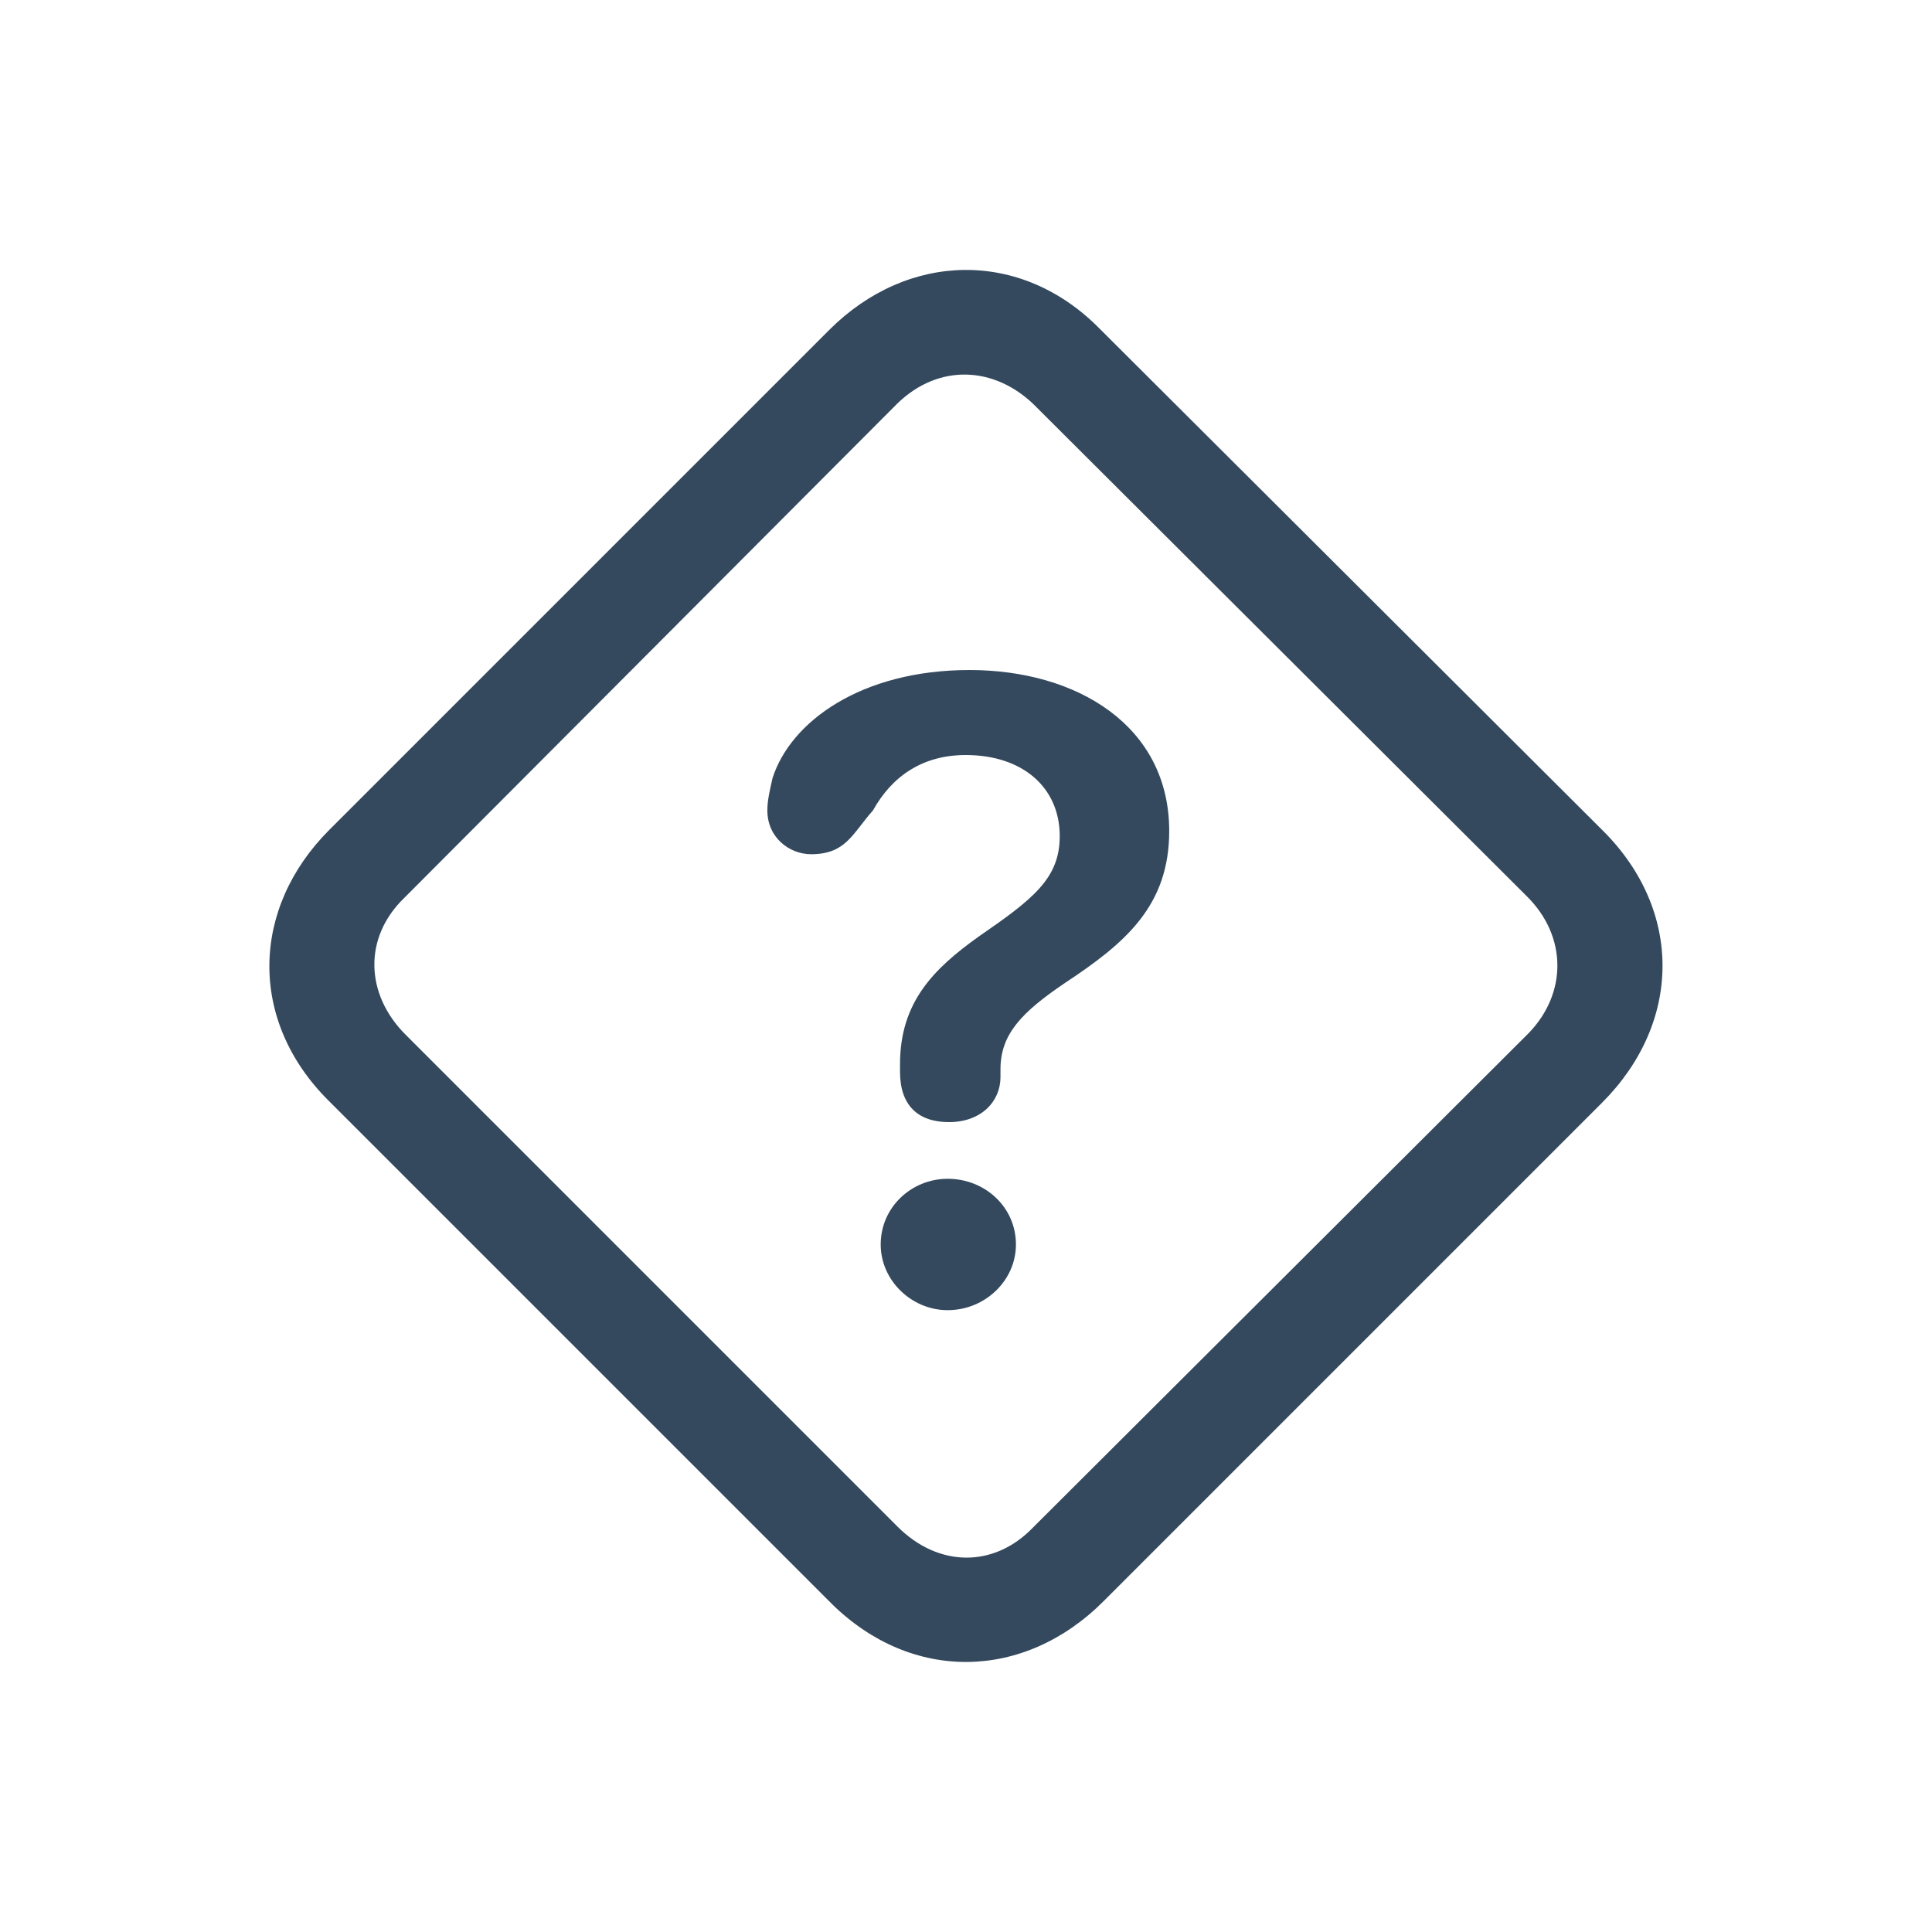 <svg viewBox="0 0 72 72" xmlns="http://www.w3.org/2000/svg" fill-rule="evenodd" clip-rule="evenodd" stroke-linejoin="round" stroke-miterlimit="2"><path d="M40.981 12.25c-2.928-2.976-7.152-2.88-10.08.048L12.277 30.922c-2.928 2.928-3.024 7.104-.048 10.08L30.997 59.77c2.976 2.928 7.152 2.88 10.128-.096l18.576-18.576c2.976-2.976 3.024-7.152.048-10.128L40.981 12.25zm-2.448 2.832l18.384 18.336c1.488 1.488 1.488 3.6.048 5.088l-18.48 18.432c-1.44 1.488-3.504 1.488-5.04-.048L15.11 38.554c-1.488-1.488-1.584-3.6-.048-5.088l18.384-18.432c1.536-1.488 3.6-1.392 5.088.048zm-3.168 26.736c1.2 0 1.92-.768 1.92-1.68v-.288c0-1.296.768-2.112 2.4-3.216 2.256-1.488 3.888-2.88 3.888-5.664 0-3.936-3.456-6-7.44-6-4.032 0-6.672 1.92-7.344 4.032-.096.432-.192.816-.192 1.2 0 1.008.816 1.632 1.632 1.632 1.296 0 1.536-.768 2.304-1.632.72-1.296 1.872-2.064 3.456-2.064 2.112 0 3.504 1.2 3.504 3.024 0 1.584-1.008 2.352-3.024 3.744-1.68 1.2-2.928 2.448-2.928 4.752v.288c0 1.248.672 1.872 1.824 1.872zm-.048 7.008c1.392 0 2.544-1.104 2.544-2.448 0-1.392-1.152-2.448-2.544-2.448-1.344 0-2.496 1.056-2.496 2.448 0 1.344 1.152 2.448 2.496 2.448z" fill="#34495e" fill-rule="nonzero"/></svg>